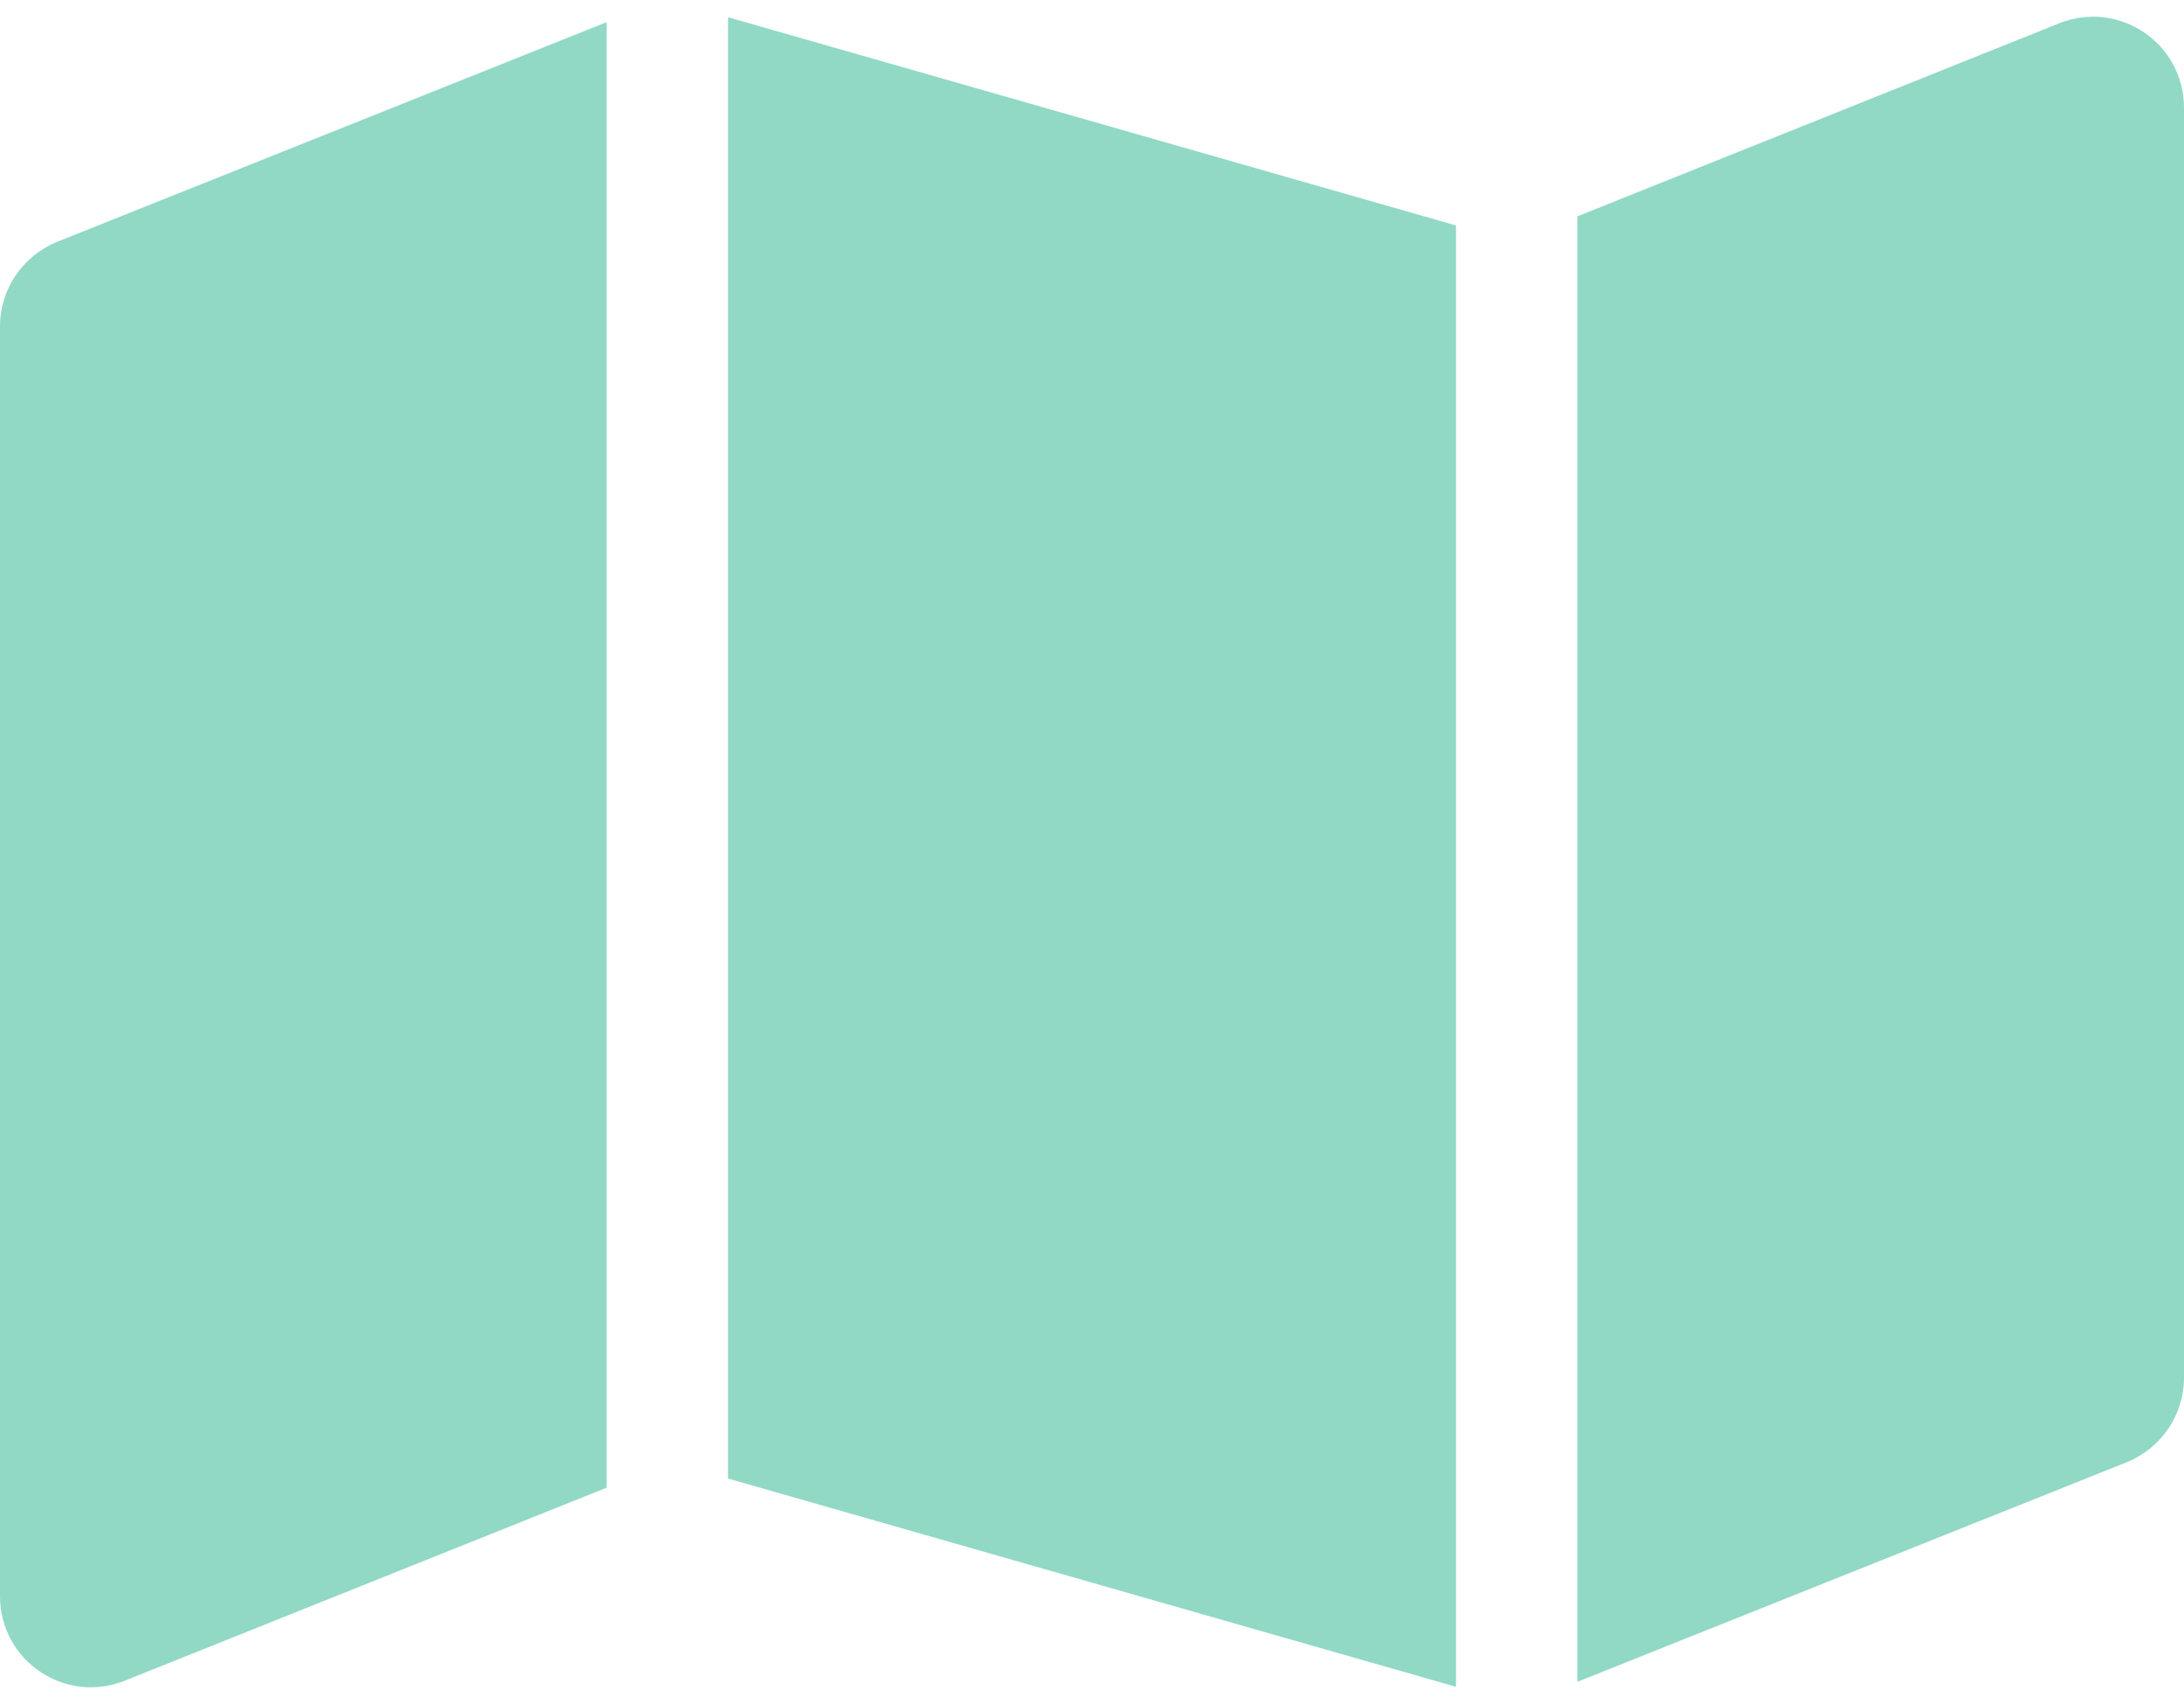 <?xml version="1.0" encoding="UTF-8"?>
<svg xmlns="http://www.w3.org/2000/svg" width="50" height="39" viewBox="0 0 50 39" fill="none">
  <path d="M33.333 38.606L16.667 33.84V0.394L33.333 5.16V38.606ZM36.111 38.502V4.952L47.144 0.533C48.516 -0.014 50 0.993 50 2.469V31.532C50 32.382 49.479 33.146 48.689 33.467L36.111 38.493V38.502ZM1.311 5.533L13.889 0.507V34.049L2.856 38.467C1.484 39.014 0 38.007 0 36.532V7.469C0 6.618 0.521 5.854 1.311 5.533Z" fill="#91D9C4"></path>
</svg>
